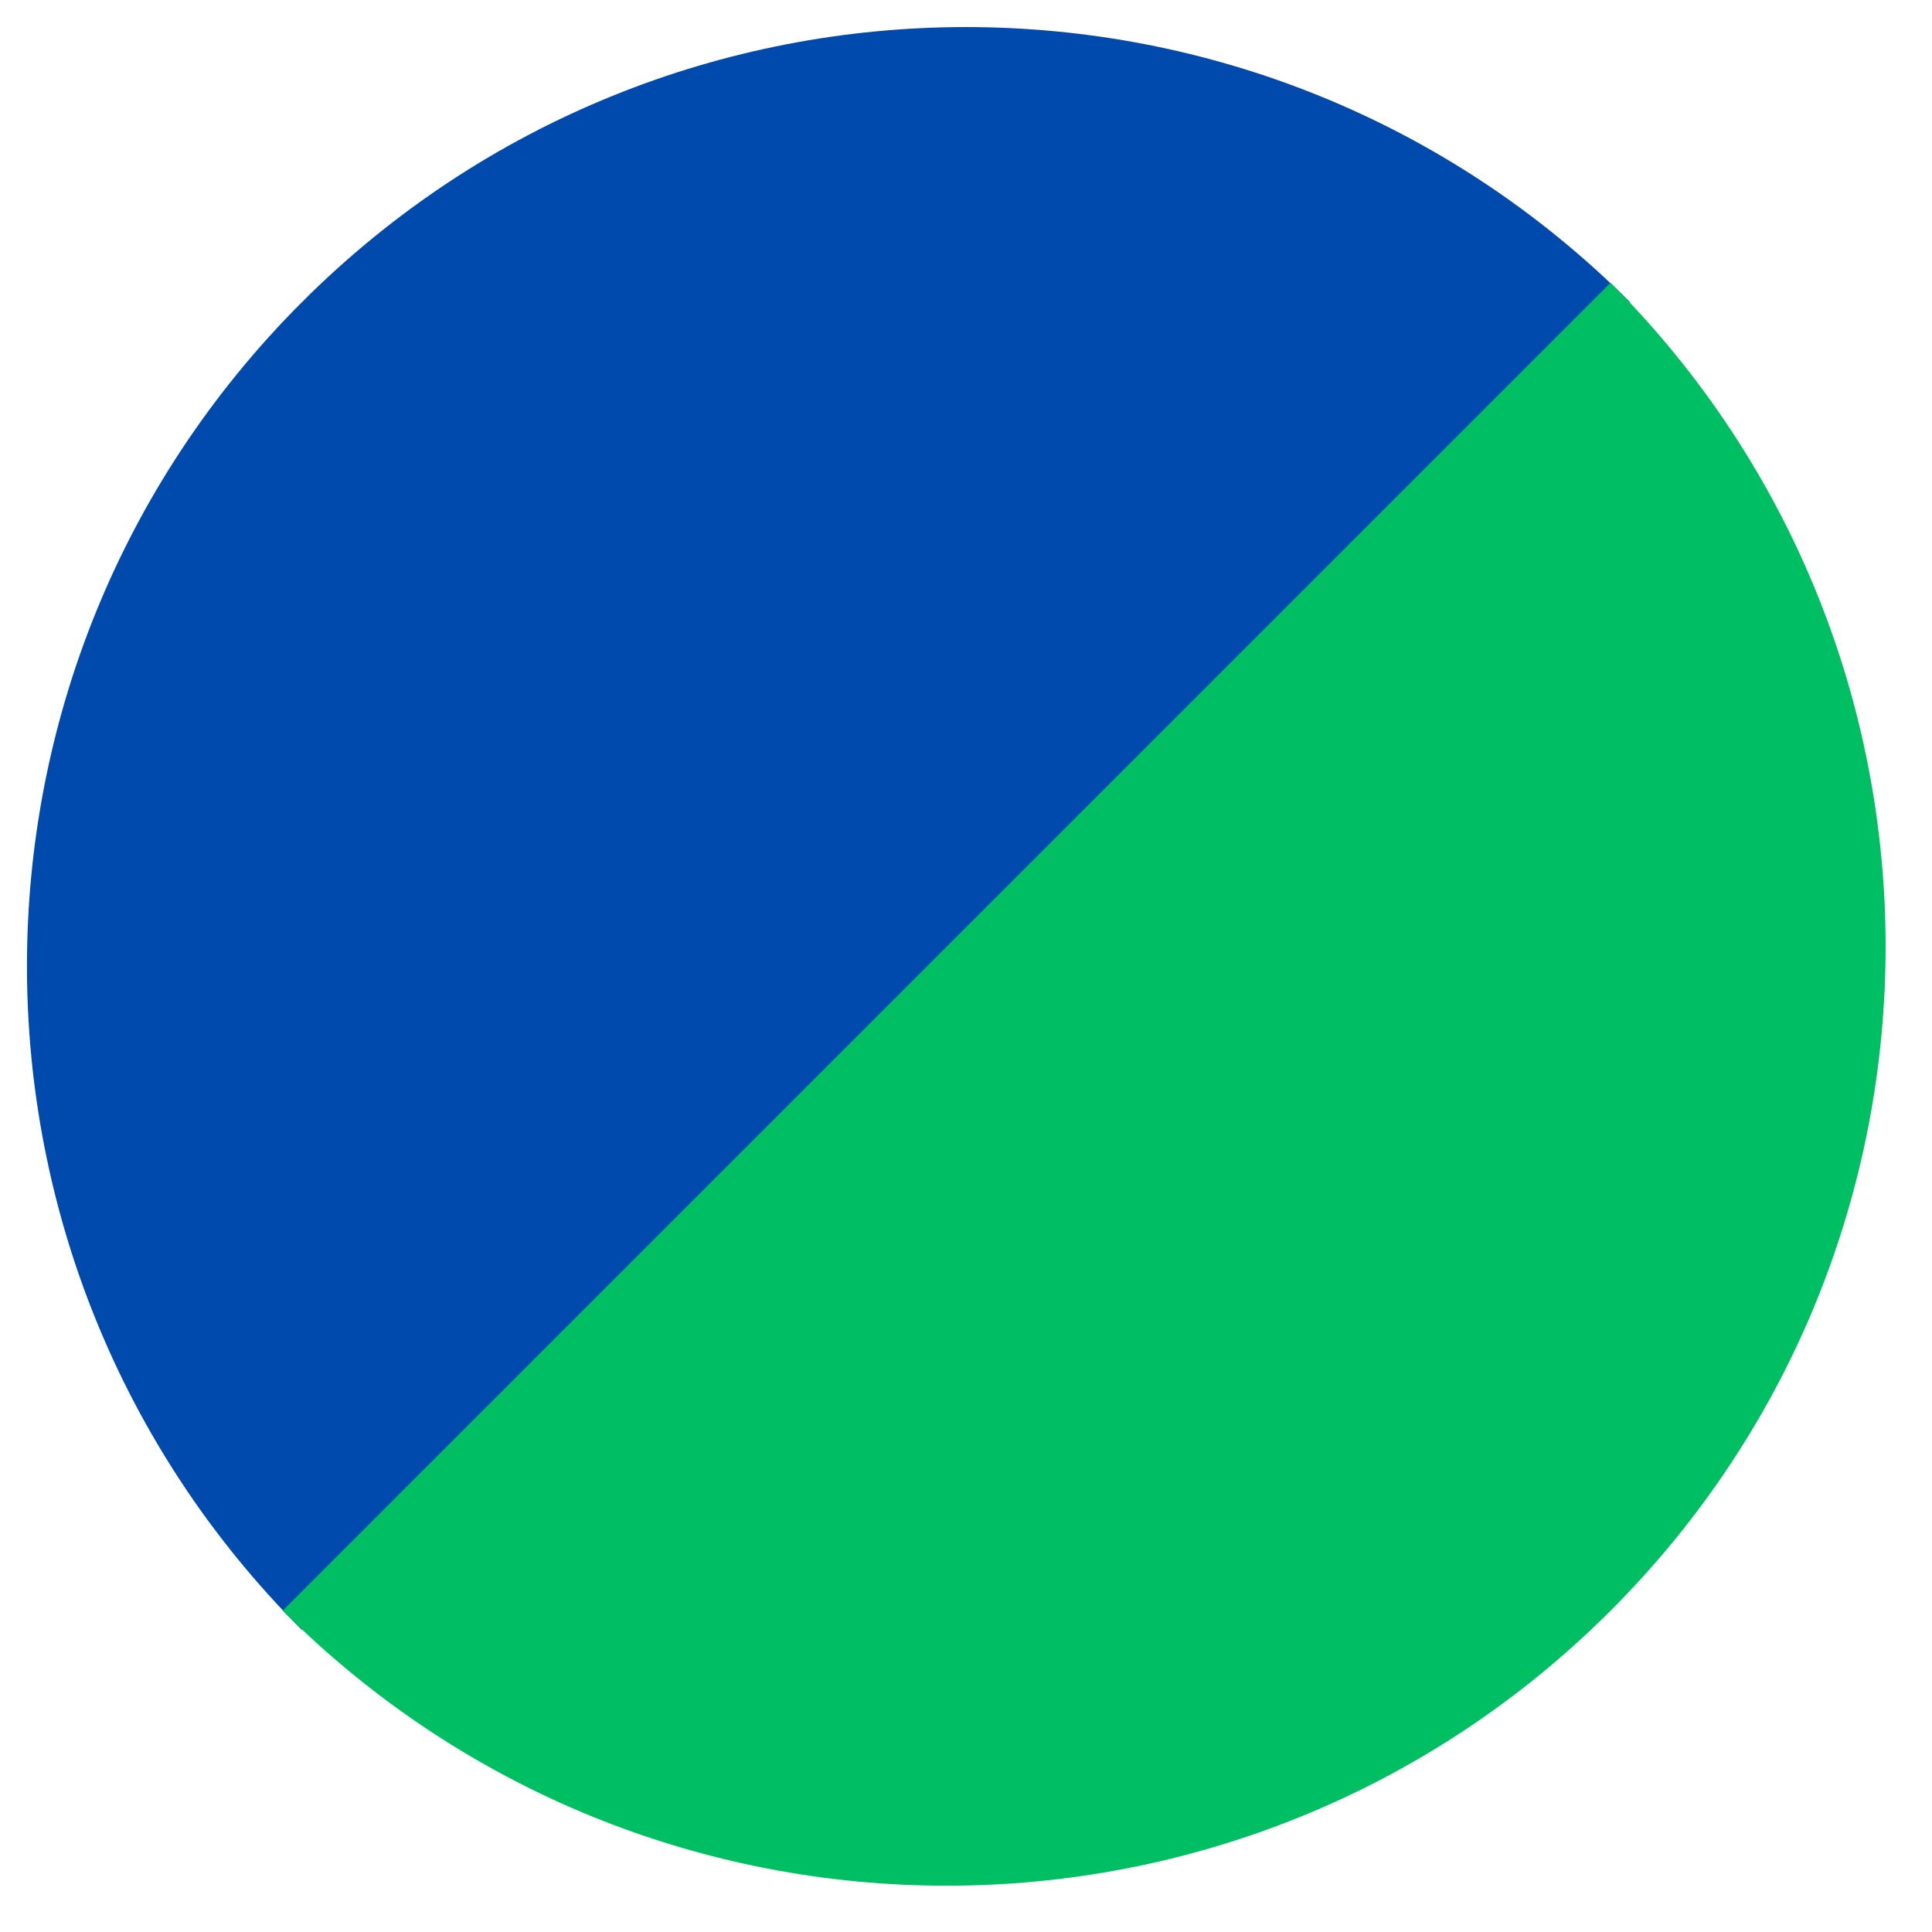 <svg xmlns="http://www.w3.org/2000/svg" xmlns:xlink="http://www.w3.org/1999/xlink" width="100" zoomAndPan="magnify" viewBox="0 0 75 75" height="100" preserveAspectRatio="xMidYMid meet" version="1.0"><defs><clipPath id="b43d045ed4"><path d="M 1 1 L 64 1 L 64 64 L 1 64 Z M 1 1 " clip-rule="nonzero"/></clipPath><clipPath id="51896259bf"><path d="M 37.5 -14.047 L 63.273 11.727 L 11.723 63.277 L -14.051 37.504 Z M 37.5 -14.047 " clip-rule="nonzero"/></clipPath><clipPath id="0591456210"><path d="M 63.273 11.727 L 11.723 63.277 C -2.512 49.043 -2.512 25.961 11.723 11.727 C 25.957 -2.508 49.039 -2.508 63.273 11.727 Z M 63.273 11.727 " clip-rule="nonzero"/></clipPath><clipPath id="176df92539"><path d="M 10 10 L 74 10 L 74 74 L 10 74 Z M 10 10 " clip-rule="nonzero"/></clipPath><clipPath id="20db2c3eed"><path d="M 62.523 10.977 L 88.301 36.754 L 36.75 88.301 L 10.973 62.527 Z M 62.523 10.977 " clip-rule="nonzero"/></clipPath><clipPath id="bb007730b5"><path d="M 62.523 62.527 C 48.289 76.762 25.207 76.762 10.973 62.527 L 62.523 10.977 C 76.758 25.211 76.758 48.293 62.523 62.527 Z M 62.523 62.527 " clip-rule="nonzero"/></clipPath></defs><g clip-path="url(#b43d045ed4)"><g clip-path="url(#51896259bf)"><g clip-path="url(#0591456210)"><path fill="#004aad" d="M 37.5 -14.047 L 63.273 11.727 L 11.723 63.277 L -14.051 37.504 Z M 37.5 -14.047 " fill-opacity="1" fill-rule="nonzero"/></g></g></g><g clip-path="url(#176df92539)"><g clip-path="url(#20db2c3eed)"><g clip-path="url(#bb007730b5)"><path fill="#00bf63" d="M 62.523 10.977 L 88.301 36.754 L 36.75 88.301 L 10.973 62.527 Z M 62.523 10.977 " fill-opacity="1" fill-rule="nonzero"/></g></g></g></svg>